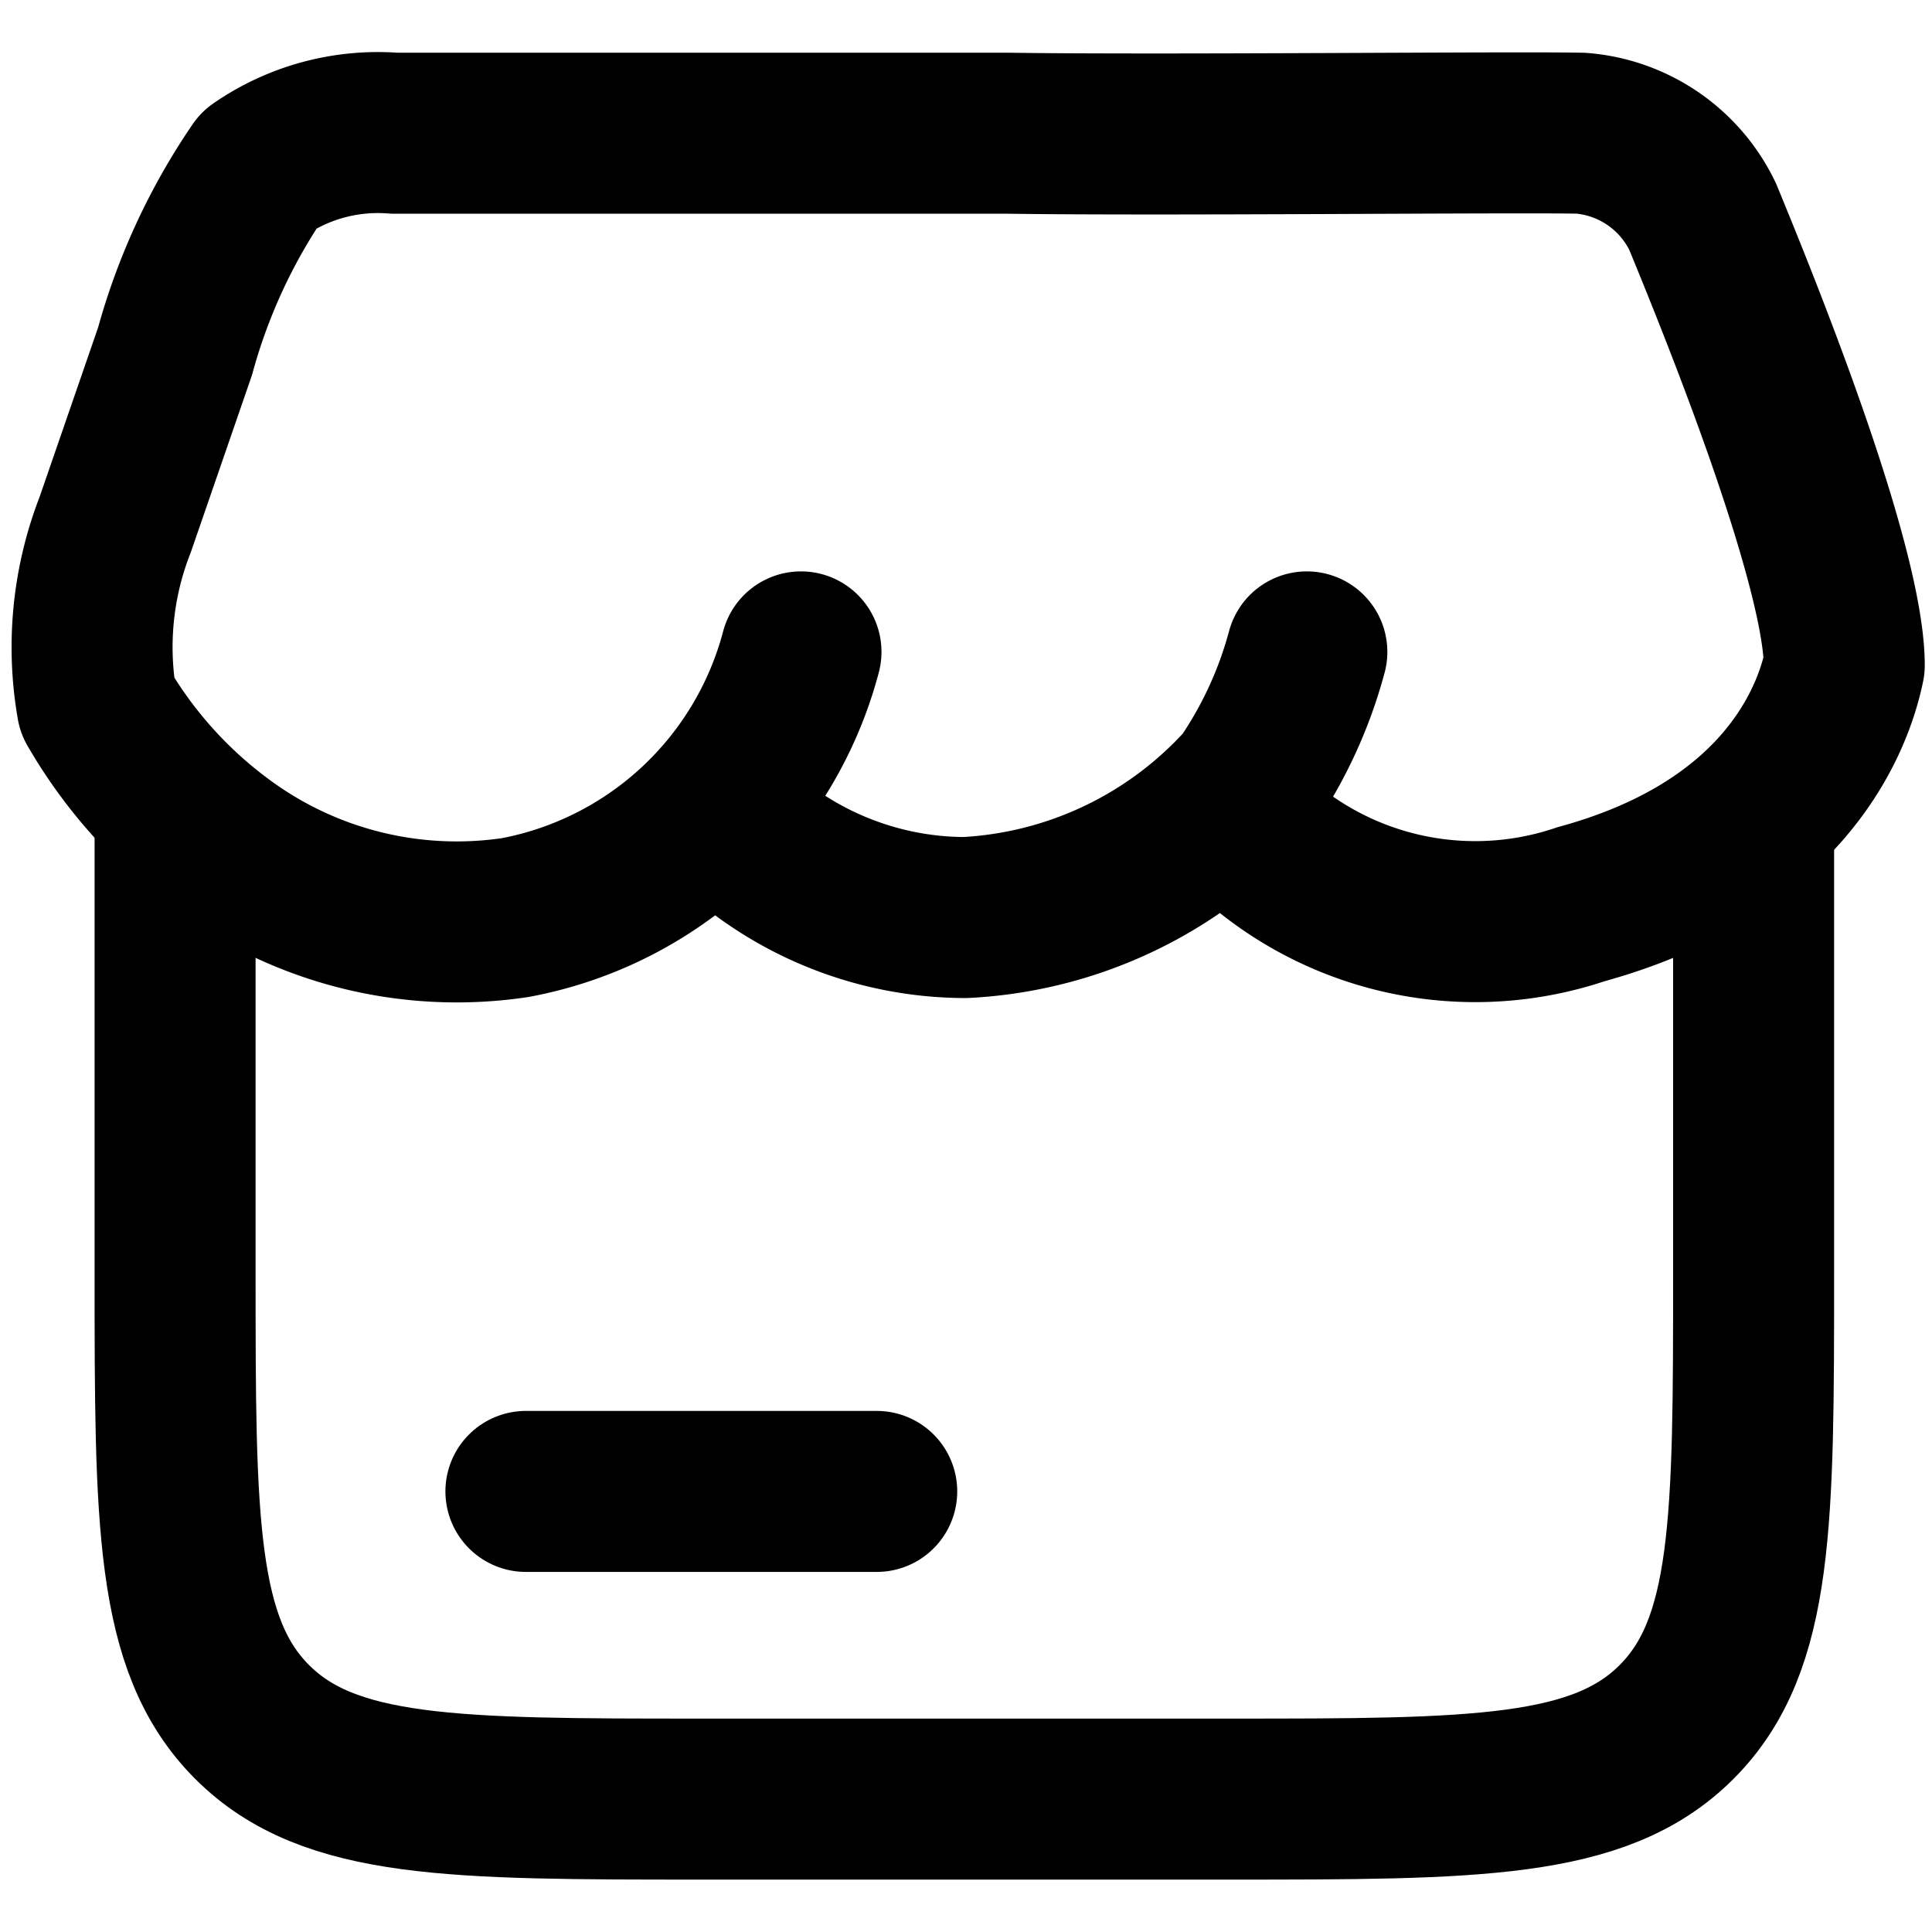 <svg xmlns="http://www.w3.org/2000/svg" xmlns:xlink="http://www.w3.org/1999/xlink" width="24" height="24" viewBox="0 0 24 24">
  <defs>
    <clipPath id="clip-path">
      <rect id="Rectangle_4854" data-name="Rectangle 4854" width="24" height="24" transform="translate(96 512)" fill="#fff"/>
    </clipPath>
  </defs>
  <g id="Mask_Group_353" data-name="Mask Group 353" transform="translate(-96 -512)" clip-path="url(#clip-path)">
    <g id="store-02-stroke-rounded" transform="translate(94.943 510.927)">
      <path id="Path_2867" data-name="Path 2867" d="M3.232,11.434v5.449c0,3.083,0,4.624.957,5.581s2.5.958,5.579.958h6.537c3.081,0,4.622,0,5.579-.958s.957-2.5.957-5.581V11.434" fill="none" stroke="#000" stroke-linecap="round" stroke-width="2"/>
      <path id="Path_2868" data-name="Path 2868" d="M7.59,19.6h4.358" fill="none" stroke="#000" stroke-linecap="round" stroke-width="2"/>
      <path id="Path_2869" data-name="Path 2869" d="M11.007,9.171a4.536,4.536,0,0,1-3.547,3.3A4.915,4.915,0,0,1,3.8,11.556a5.651,5.651,0,0,1-1.536-1.72A4.181,4.181,0,0,1,2.488,7.59l.744-2.155A7.5,7.5,0,0,1,4.276,3.18a2.593,2.593,0,0,1,1.682-.452H13.59c1.964.028,6.26-.018,7.109,0a1.835,1.835,0,0,1,1.508,1.034c1.267,3.069,1.76,4.826,1.76,5.575-.165.8-.85,2.305-3.268,2.968a4.1,4.1,0,0,1-4.385-1.165m-6.34,0a4.233,4.233,0,0,0,3.072,1.331,5.033,5.033,0,0,0,3.491-1.664,5.326,5.326,0,0,0,.754-1.636" fill="none" stroke="#000" stroke-linecap="round" stroke-linejoin="round" stroke-width="2"/>
    </g>
  </g>
</svg>

